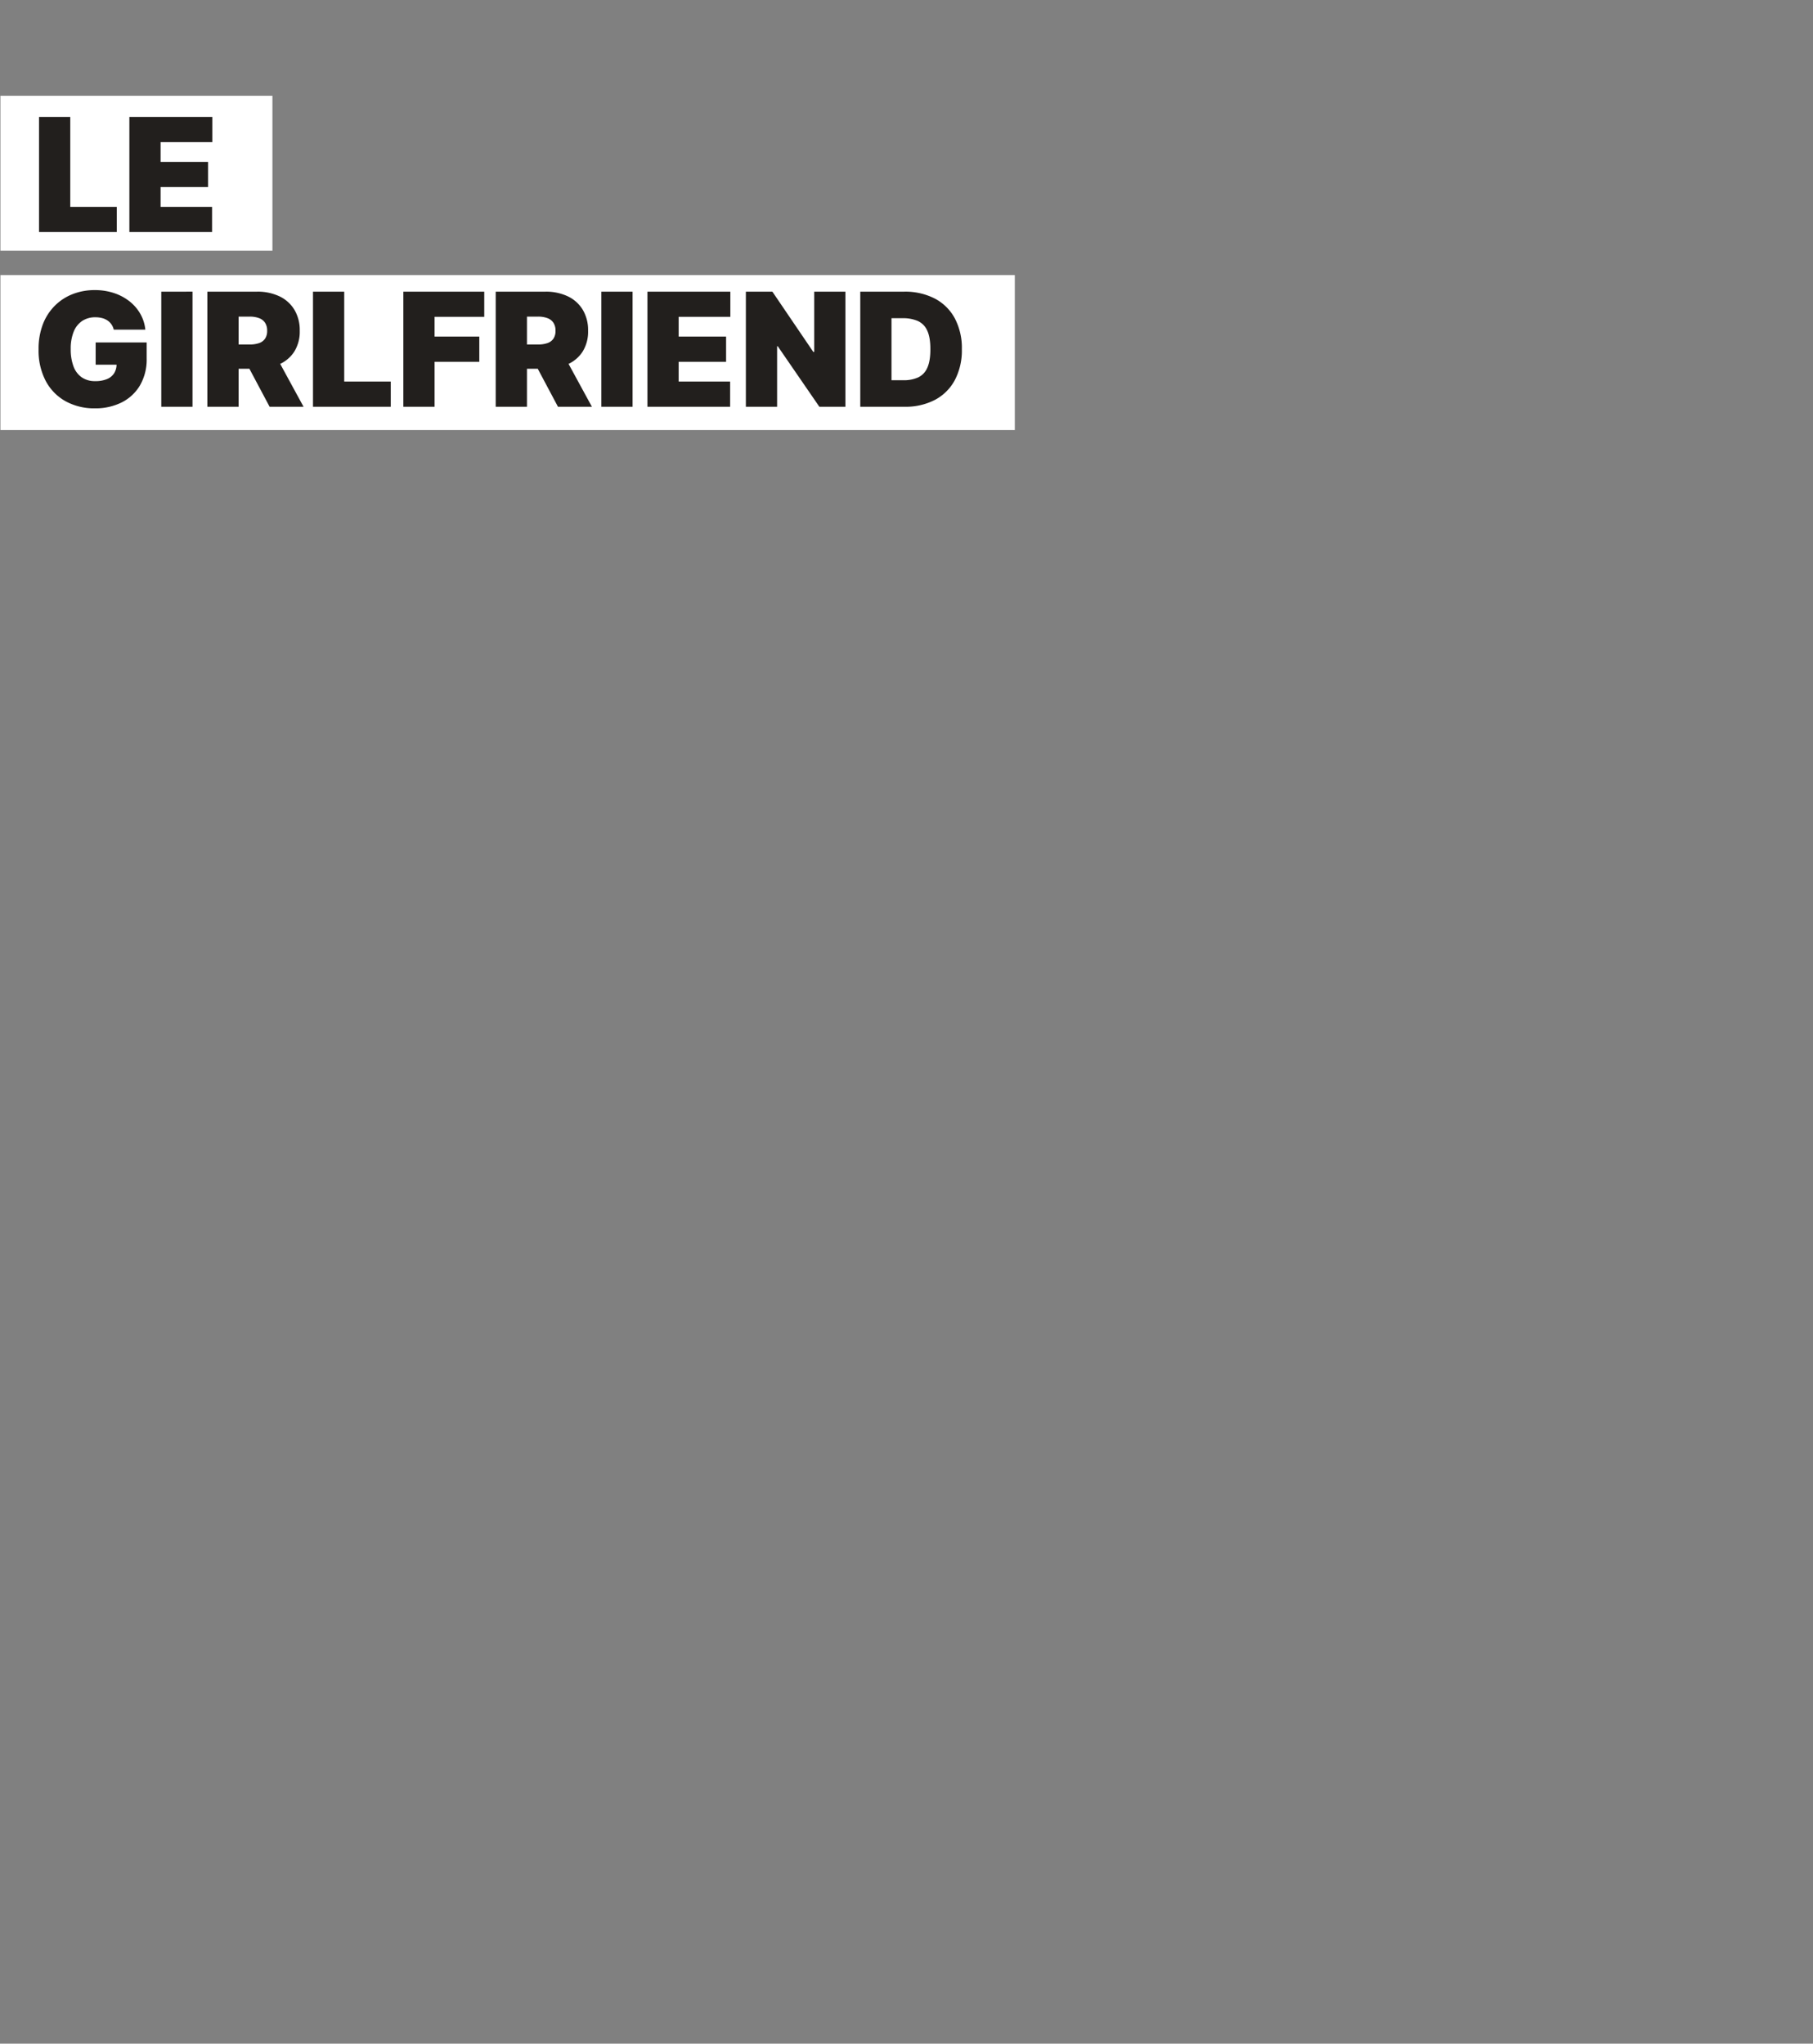 <svg xmlns="http://www.w3.org/2000/svg" width="1000" height="1127" viewBox="0 0 1000 1127"><rect x="0" y="0" width="1000" height="1127" fill="#808080" stroke="none"/><g transform="translate(6096 9099)"><rect width="1000" height="1127" transform="translate(-6096 -9099)" fill="#fff" opacity="0"/><path d="M0,0H150.03V85.439H0Z" transform="translate(-6095.767 -9046.183)" fill="#fff"/><path d="M0,0H559.509V85.439H0Z" transform="translate(-6095.767 -8947.291)" fill="#fff"/><path d="M2.362,28.562V-34.909H19.593V14.678H45.254V28.562Zm49.835,0V-34.909H97.94v13.884H69.428v10.909H95.585V3.769H69.428V14.678H97.816V28.562ZM43.581,82.4a8.678,8.678,0,0,0-1.271-2.9,8.314,8.314,0,0,0-2.154-2.138,9.54,9.54,0,0,0-2.975-1.333,14.381,14.381,0,0,0-3.7-.449,12.828,12.828,0,0,0-7.392,2.076,12.9,12.9,0,0,0-4.649,5.981,24.889,24.889,0,0,0-1.6,9.421,26.738,26.738,0,0,0,1.519,9.545,12.721,12.721,0,0,0,4.525,6.074,12.693,12.693,0,0,0,7.469,2.107,16.381,16.381,0,0,0,6.555-1.147,8.4,8.4,0,0,0,3.92-3.254,9.245,9.245,0,0,0,1.3-4.959l2.975.31H33.6V89.471h28.14v8.8a28.423,28.423,0,0,1-3.673,14.83,24.419,24.419,0,0,1-10.1,9.421,32.07,32.07,0,0,1-14.737,3.27,32.654,32.654,0,0,1-16.271-3.936A27.546,27.546,0,0,1,6.034,110.638a36.052,36.052,0,0,1-3.92-17.324,37.722,37.722,0,0,1,2.4-13.946,29.253,29.253,0,0,1,6.679-10.274,28.591,28.591,0,0,1,9.886-6.353,33.257,33.257,0,0,1,12.025-2.154,33.372,33.372,0,0,1,10.491,1.6,27.914,27.914,0,0,1,8.585,4.525,23.787,23.787,0,0,1,6.028,6.927A21.985,21.985,0,0,1,61,82.4Zm43.45-20.95v63.471H69.8V61.455Zm8.182,63.471V61.455h27.4a28.012,28.012,0,0,1,12.366,2.572,19.26,19.26,0,0,1,8.244,7.407,21.865,21.865,0,0,1,2.944,11.591,20.763,20.763,0,0,1-3.022,11.5,18.765,18.765,0,0,1-8.461,7.066,31.361,31.361,0,0,1-12.691,2.386H105.626V90.587h12.893a15.682,15.682,0,0,0,5.191-.759,6.549,6.549,0,0,0,3.316-2.433,7.508,7.508,0,0,0,1.162-4.37,7.793,7.793,0,0,0-1.162-4.447,6.788,6.788,0,0,0-3.316-2.541,14.6,14.6,0,0,0-5.191-.821h-6.074v49.711ZM132.4,95.793l15.868,29.132H129.552l-15.5-29.132Zm21.074,29.132V61.455h17.231v49.587H196.37v13.884Zm49.835,0V61.455H247.94V75.339h-27.4V86.248h24.669v13.884H220.543v24.793Zm50.95,0V61.455h27.4a28.012,28.012,0,0,1,12.366,2.572,19.26,19.26,0,0,1,8.244,7.407,21.865,21.865,0,0,1,2.944,11.591,20.763,20.763,0,0,1-3.022,11.5,18.765,18.765,0,0,1-8.461,7.066,31.361,31.361,0,0,1-12.691,2.386H264.676V90.587h12.893a15.683,15.683,0,0,0,5.191-.759,6.549,6.549,0,0,0,3.316-2.433,7.508,7.508,0,0,0,1.162-4.37,7.793,7.793,0,0,0-1.162-4.447,6.788,6.788,0,0,0-3.316-2.541,14.6,14.6,0,0,0-5.191-.821h-6.074v49.711Zm37.19-29.132,15.868,29.132H288.6l-15.5-29.132Zm38.306-34.339v63.471H312.527V61.455Zm8.182,63.471V61.455h45.744V75.339H355.172V86.248h26.157v13.884H355.172v10.909H383.56v13.884ZM447.155,61.455v63.471h-14.38L409.841,91.579h-.372v33.347H392.238V61.455h14.628l22.562,33.223h.5V61.455Zm32.6,63.471H455.337V61.455H479.51a35.61,35.61,0,0,1,16.937,3.8A26.488,26.488,0,0,1,507.48,76.16a35,35,0,0,1,3.89,17.03,35.118,35.118,0,0,1-3.874,17.03,26.461,26.461,0,0,1-10.971,10.909A35.053,35.053,0,0,1,479.758,124.926Zm-7.19-14.628h6.57a19.3,19.3,0,0,0,8.042-1.519,10.31,10.31,0,0,0,5.083-5.238q1.751-3.719,1.751-10.351t-1.782-10.351a10.373,10.373,0,0,0-5.207-5.238,20.646,20.646,0,0,0-8.383-1.519h-6.074Z" transform="translate(-6076.839 -8999.611)" fill="#221f1d"/></g></svg>